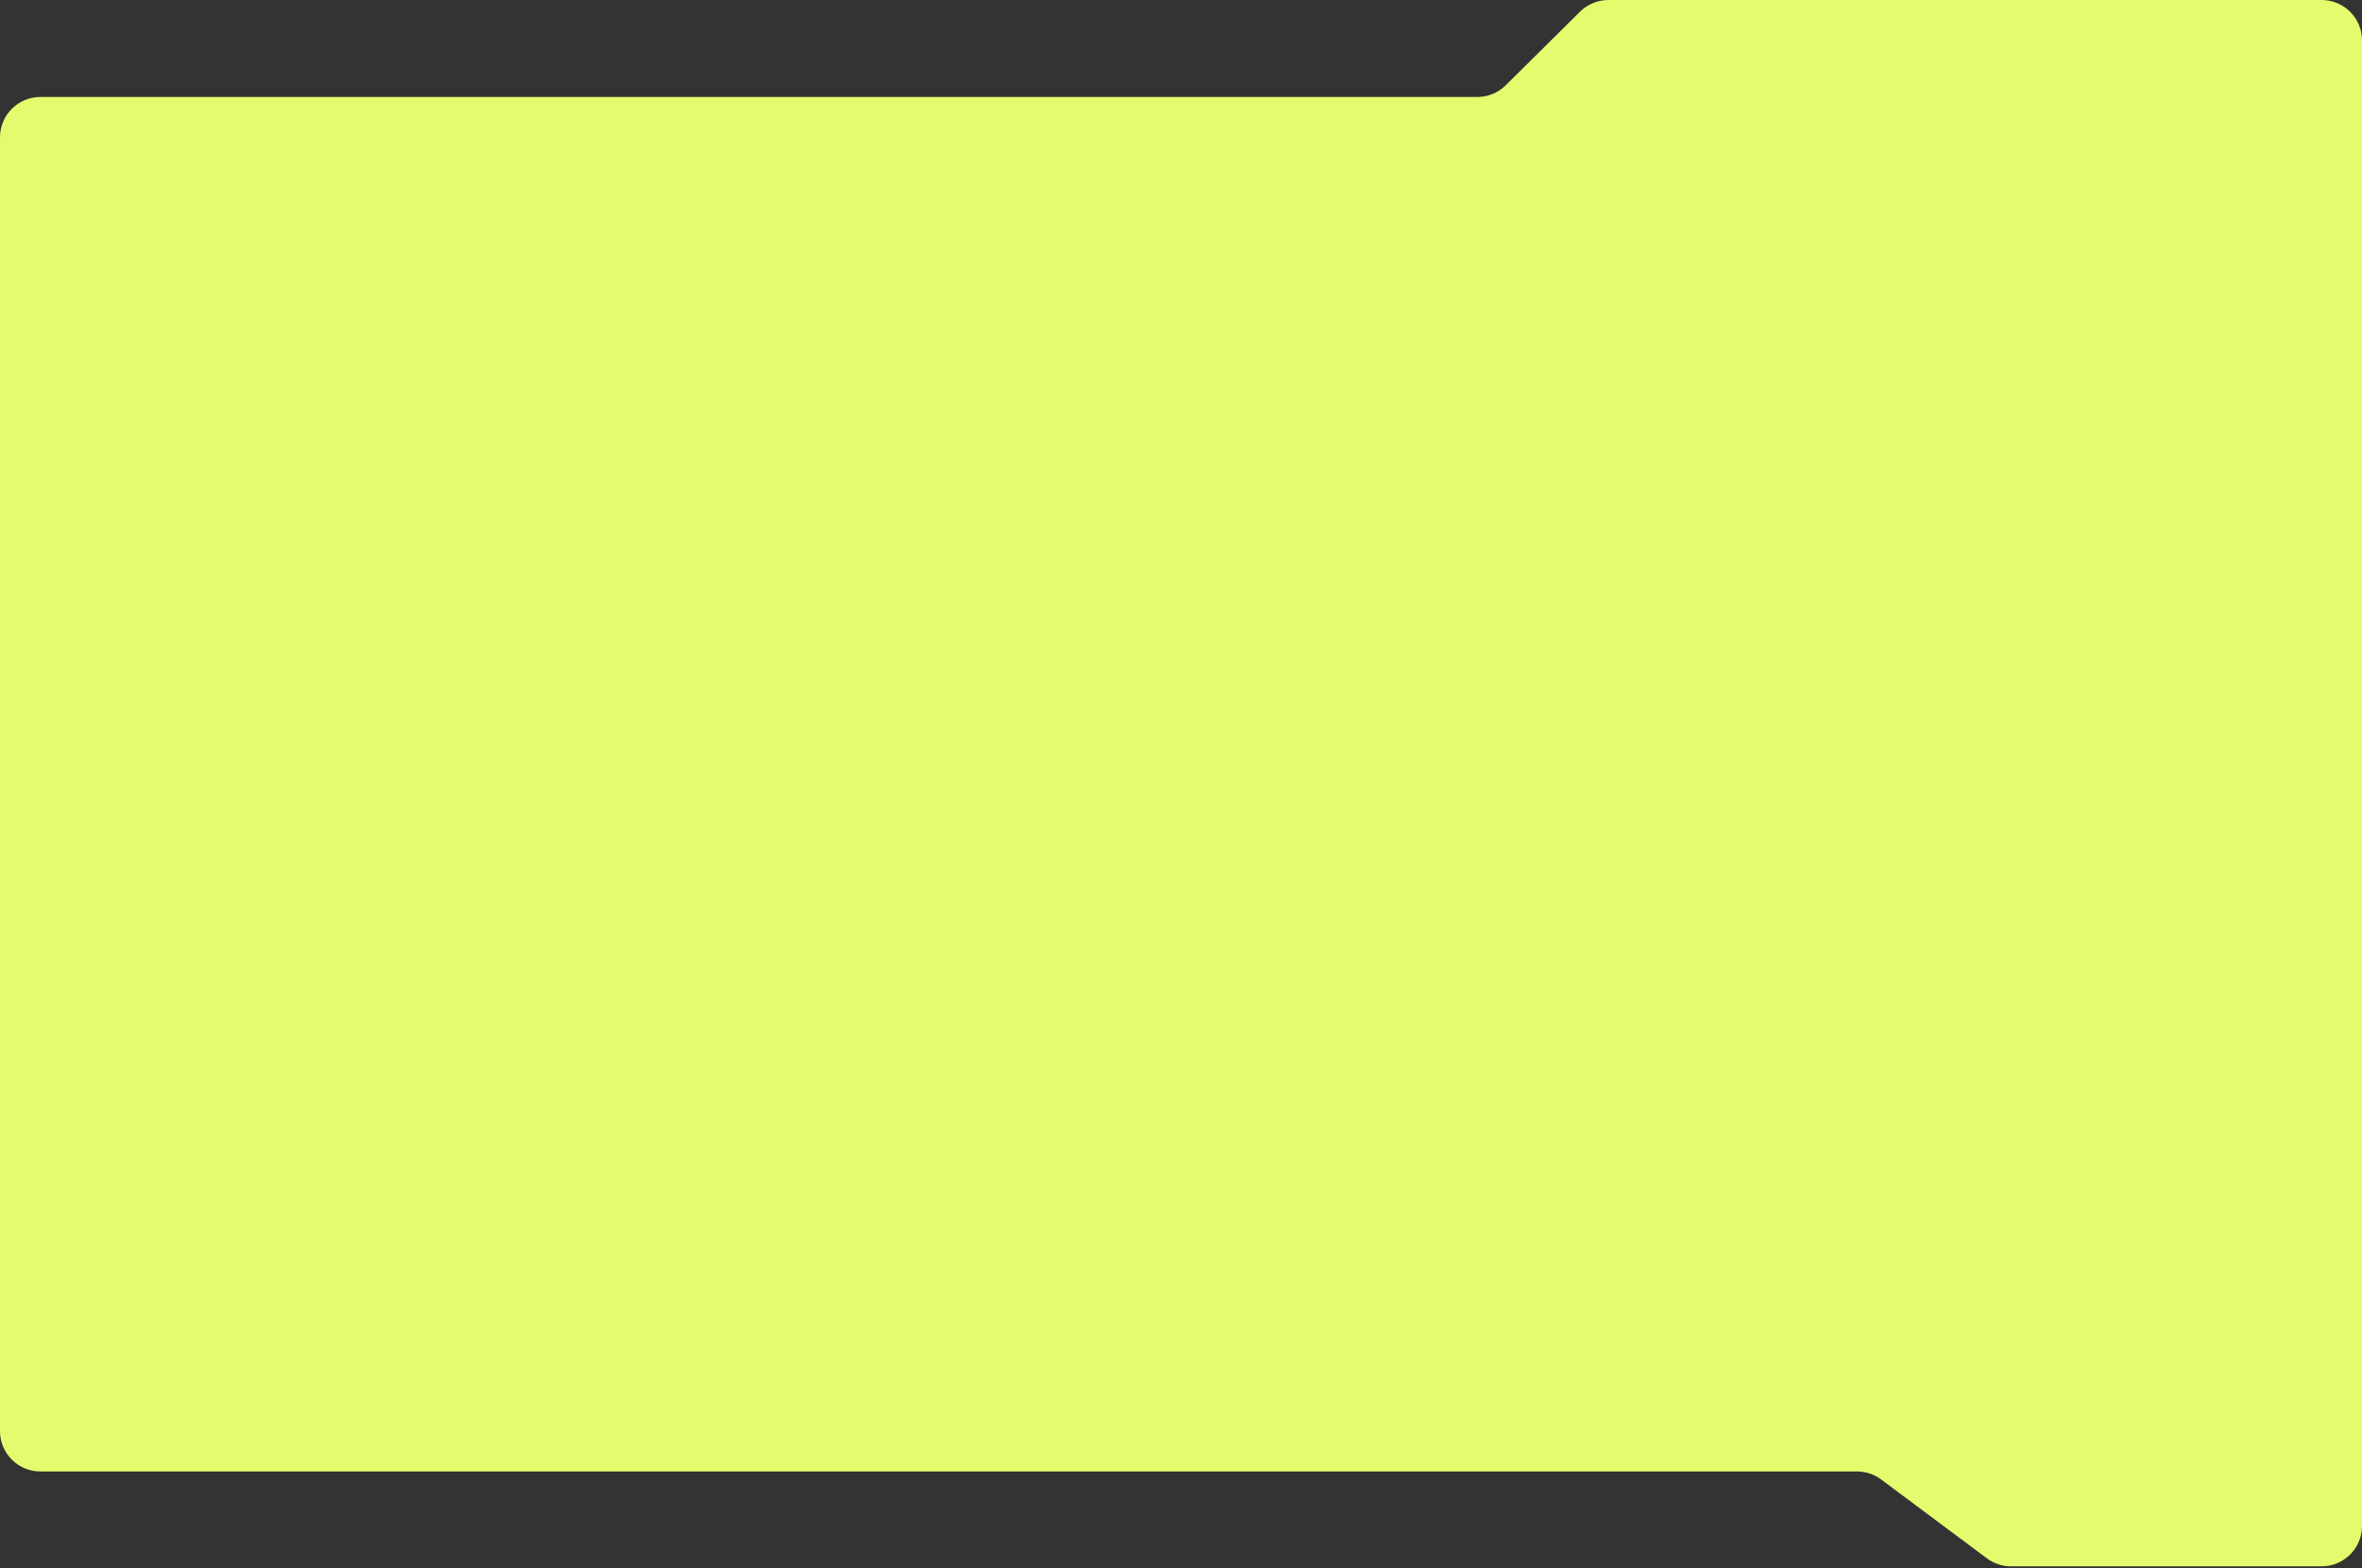 <?xml version="1.0" encoding="UTF-8"?> <svg xmlns="http://www.w3.org/2000/svg" width="1170" height="777" viewBox="0 0 1170 777" fill="none"><rect x="0" y="0" width="1170" height="777" fill="#333333" stroke="none"/> <path fill-rule="evenodd" clip-rule="evenodd" d="M745.846 42.258C742.101 45.969 737.042 48.05 731.77 48.05H20C8.954 48.05 0 57.005 0 68.05V709.05C0 720.096 8.954 729.05 20 729.05H919.862C924.172 729.05 928.366 730.443 931.821 733.02L984.179 772.081C987.634 774.658 991.828 776.05 996.138 776.05H1150C1161.05 776.05 1170 767.096 1170 756.05V20C1170 8.954 1161.05 0 1150 0H796.73C791.458 0 786.399 2.082 782.654 5.792L745.846 42.258Z" fill="#E5FB6D"></path> </svg> 